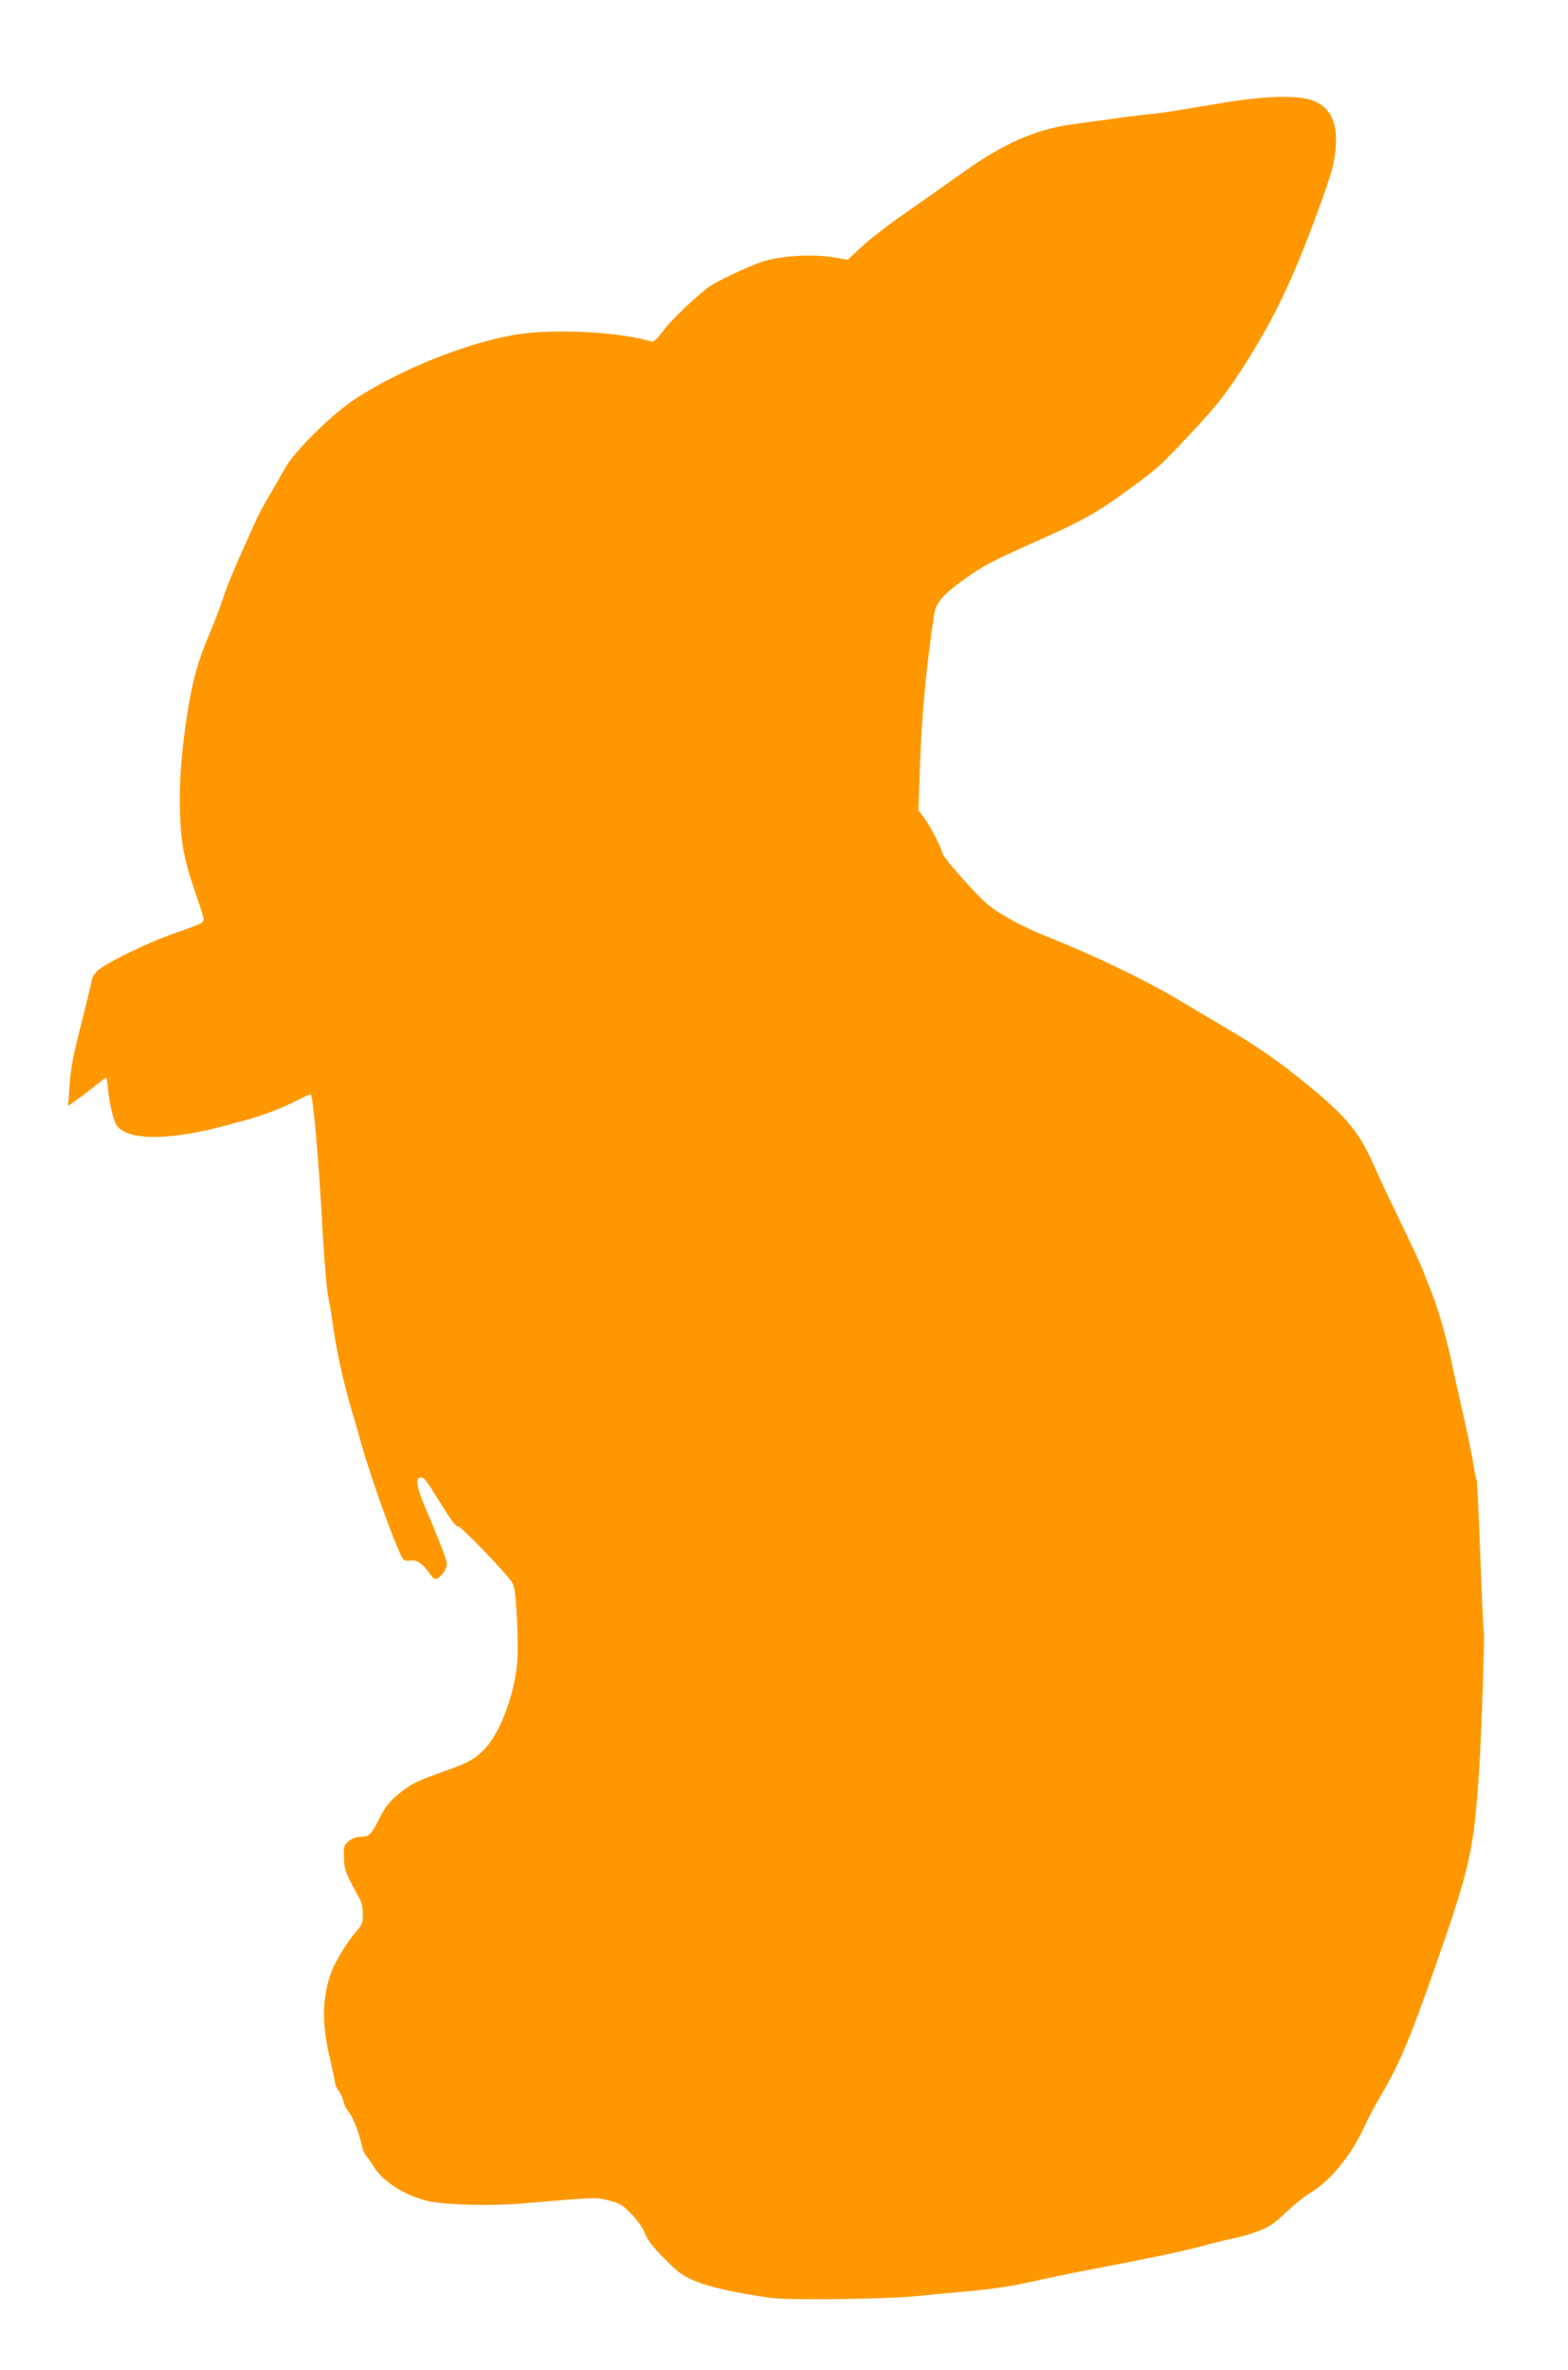 <?xml version="1.0" standalone="no"?>
<!DOCTYPE svg PUBLIC "-//W3C//DTD SVG 20010904//EN"
 "http://www.w3.org/TR/2001/REC-SVG-20010904/DTD/svg10.dtd">
<svg version="1.0" xmlns="http://www.w3.org/2000/svg"
 width="847pt" height="1280pt" viewBox="0 0 847 1280"
 preserveAspectRatio="xMidYMid meet">
<g transform="translate(0,1280) scale(0.1,-0.1)"
fill="#ff9800" stroke="none">
<path d="M6645 12251 c-99 -16 -218 -36 -265 -44 -47 -8 -116 -18 -155 -22
-38 -3 -133 -15 -210 -26 -77 -10 -176 -24 -220 -30 -199 -27 -373 -103 -590
-258 -77 -55 -216 -153 -308 -217 -93 -64 -202 -148 -243 -187 l-75 -70 -75
13 c-117 20 -300 8 -394 -26 -79 -28 -206 -88 -268 -125 -59 -37 -216 -185
-263 -250 -29 -39 -49 -57 -59 -54 -173 54 -540 72 -745 36 -260 -45 -623
-191 -858 -347 -127 -84 -325 -279 -377 -372 -19 -35 -59 -104 -89 -155 -30
-51 -60 -108 -68 -127 -8 -18 -46 -102 -83 -185 -37 -82 -79 -186 -93 -230
-14 -44 -46 -129 -72 -190 -65 -153 -91 -245 -120 -419 -35 -215 -49 -398 -42
-571 6 -163 23 -246 91 -442 20 -56 36 -109 36 -117 0 -20 -12 -26 -165 -79
-131 -46 -339 -146 -400 -193 -18 -13 -35 -37 -38 -52 -11 -52 -28 -123 -67
-277 -39 -156 -49 -211 -55 -309 l-7 -99 53 38 c30 21 75 56 101 77 26 21 49
38 51 38 3 0 8 -30 11 -67 4 -38 14 -97 24 -132 14 -53 23 -68 52 -86 86 -56
302 -45 573 30 28 8 63 17 77 21 111 29 210 67 307 117 29 15 56 27 61 27 12
0 44 -356 62 -690 10 -194 26 -382 34 -408 3 -9 14 -78 25 -152 21 -147 54
-297 100 -455 17 -55 40 -136 52 -180 39 -143 151 -461 203 -579 25 -57 26
-58 62 -54 38 4 66 -15 109 -76 18 -25 23 -28 42 -18 12 7 29 26 37 43 15 31
15 35 -25 138 -23 58 -54 135 -70 171 -61 142 -69 190 -35 190 17 0 28 -14 88
-110 77 -125 102 -158 113 -154 12 5 257 -250 290 -301 15 -24 20 -60 27 -190
5 -88 6 -196 2 -240 -14 -182 -99 -401 -187 -482 -55 -51 -80 -64 -215 -112
-150 -54 -179 -69 -245 -125 -43 -36 -68 -68 -94 -120 -47 -94 -58 -106 -104
-106 -25 0 -47 -8 -66 -24 -25 -22 -27 -28 -25 -91 3 -67 7 -79 84 -218 11
-19 18 -53 18 -85 0 -49 -4 -58 -41 -100 -42 -48 -106 -153 -127 -207 -51
-132 -55 -283 -12 -462 16 -69 30 -133 30 -143 0 -9 8 -28 19 -41 10 -13 22
-39 26 -57 3 -18 17 -45 30 -60 22 -27 55 -111 70 -182 4 -19 15 -44 24 -55
10 -11 28 -37 40 -57 47 -78 165 -154 286 -184 91 -22 340 -29 510 -15 418 35
398 35 472 17 61 -15 75 -23 124 -74 34 -35 62 -75 73 -105 13 -34 42 -72 105
-135 75 -76 98 -93 165 -121 78 -33 237 -68 414 -92 104 -13 638 -6 792 11 47
5 166 16 265 25 118 10 235 27 340 50 88 20 207 45 265 56 382 73 531 104 650
135 74 20 157 40 183 45 26 5 83 21 125 36 66 24 88 38 157 103 44 42 101 88
127 103 109 63 226 203 295 356 19 42 60 118 90 170 104 177 159 308 300 711
186 533 203 610 233 1050 13 200 31 736 25 753 -3 7 -11 191 -19 410 -8 218
-17 401 -20 406 -3 4 -11 41 -17 82 -6 41 -31 162 -55 269 -25 107 -51 227
-59 265 -24 120 -73 296 -106 380 -18 44 -41 103 -51 130 -19 47 -50 115 -167
357 -28 57 -73 154 -101 217 -84 191 -158 275 -429 490 -99 78 -215 158 -325
223 -94 56 -229 136 -301 179 -186 110 -452 238 -710 341 -133 53 -258 121
-324 177 -63 53 -241 256 -241 274 0 20 -66 148 -99 192 l-30 40 9 250 c9 259
33 522 76 807 9 62 47 107 161 188 109 78 141 95 428 223 229 103 296 141 485
280 134 99 149 112 298 271 158 167 214 239 329 423 145 234 241 436 368 782
68 183 89 254 97 323 19 153 -17 243 -115 283 -73 31 -241 29 -452 -4z"/>
</g>
</svg>
